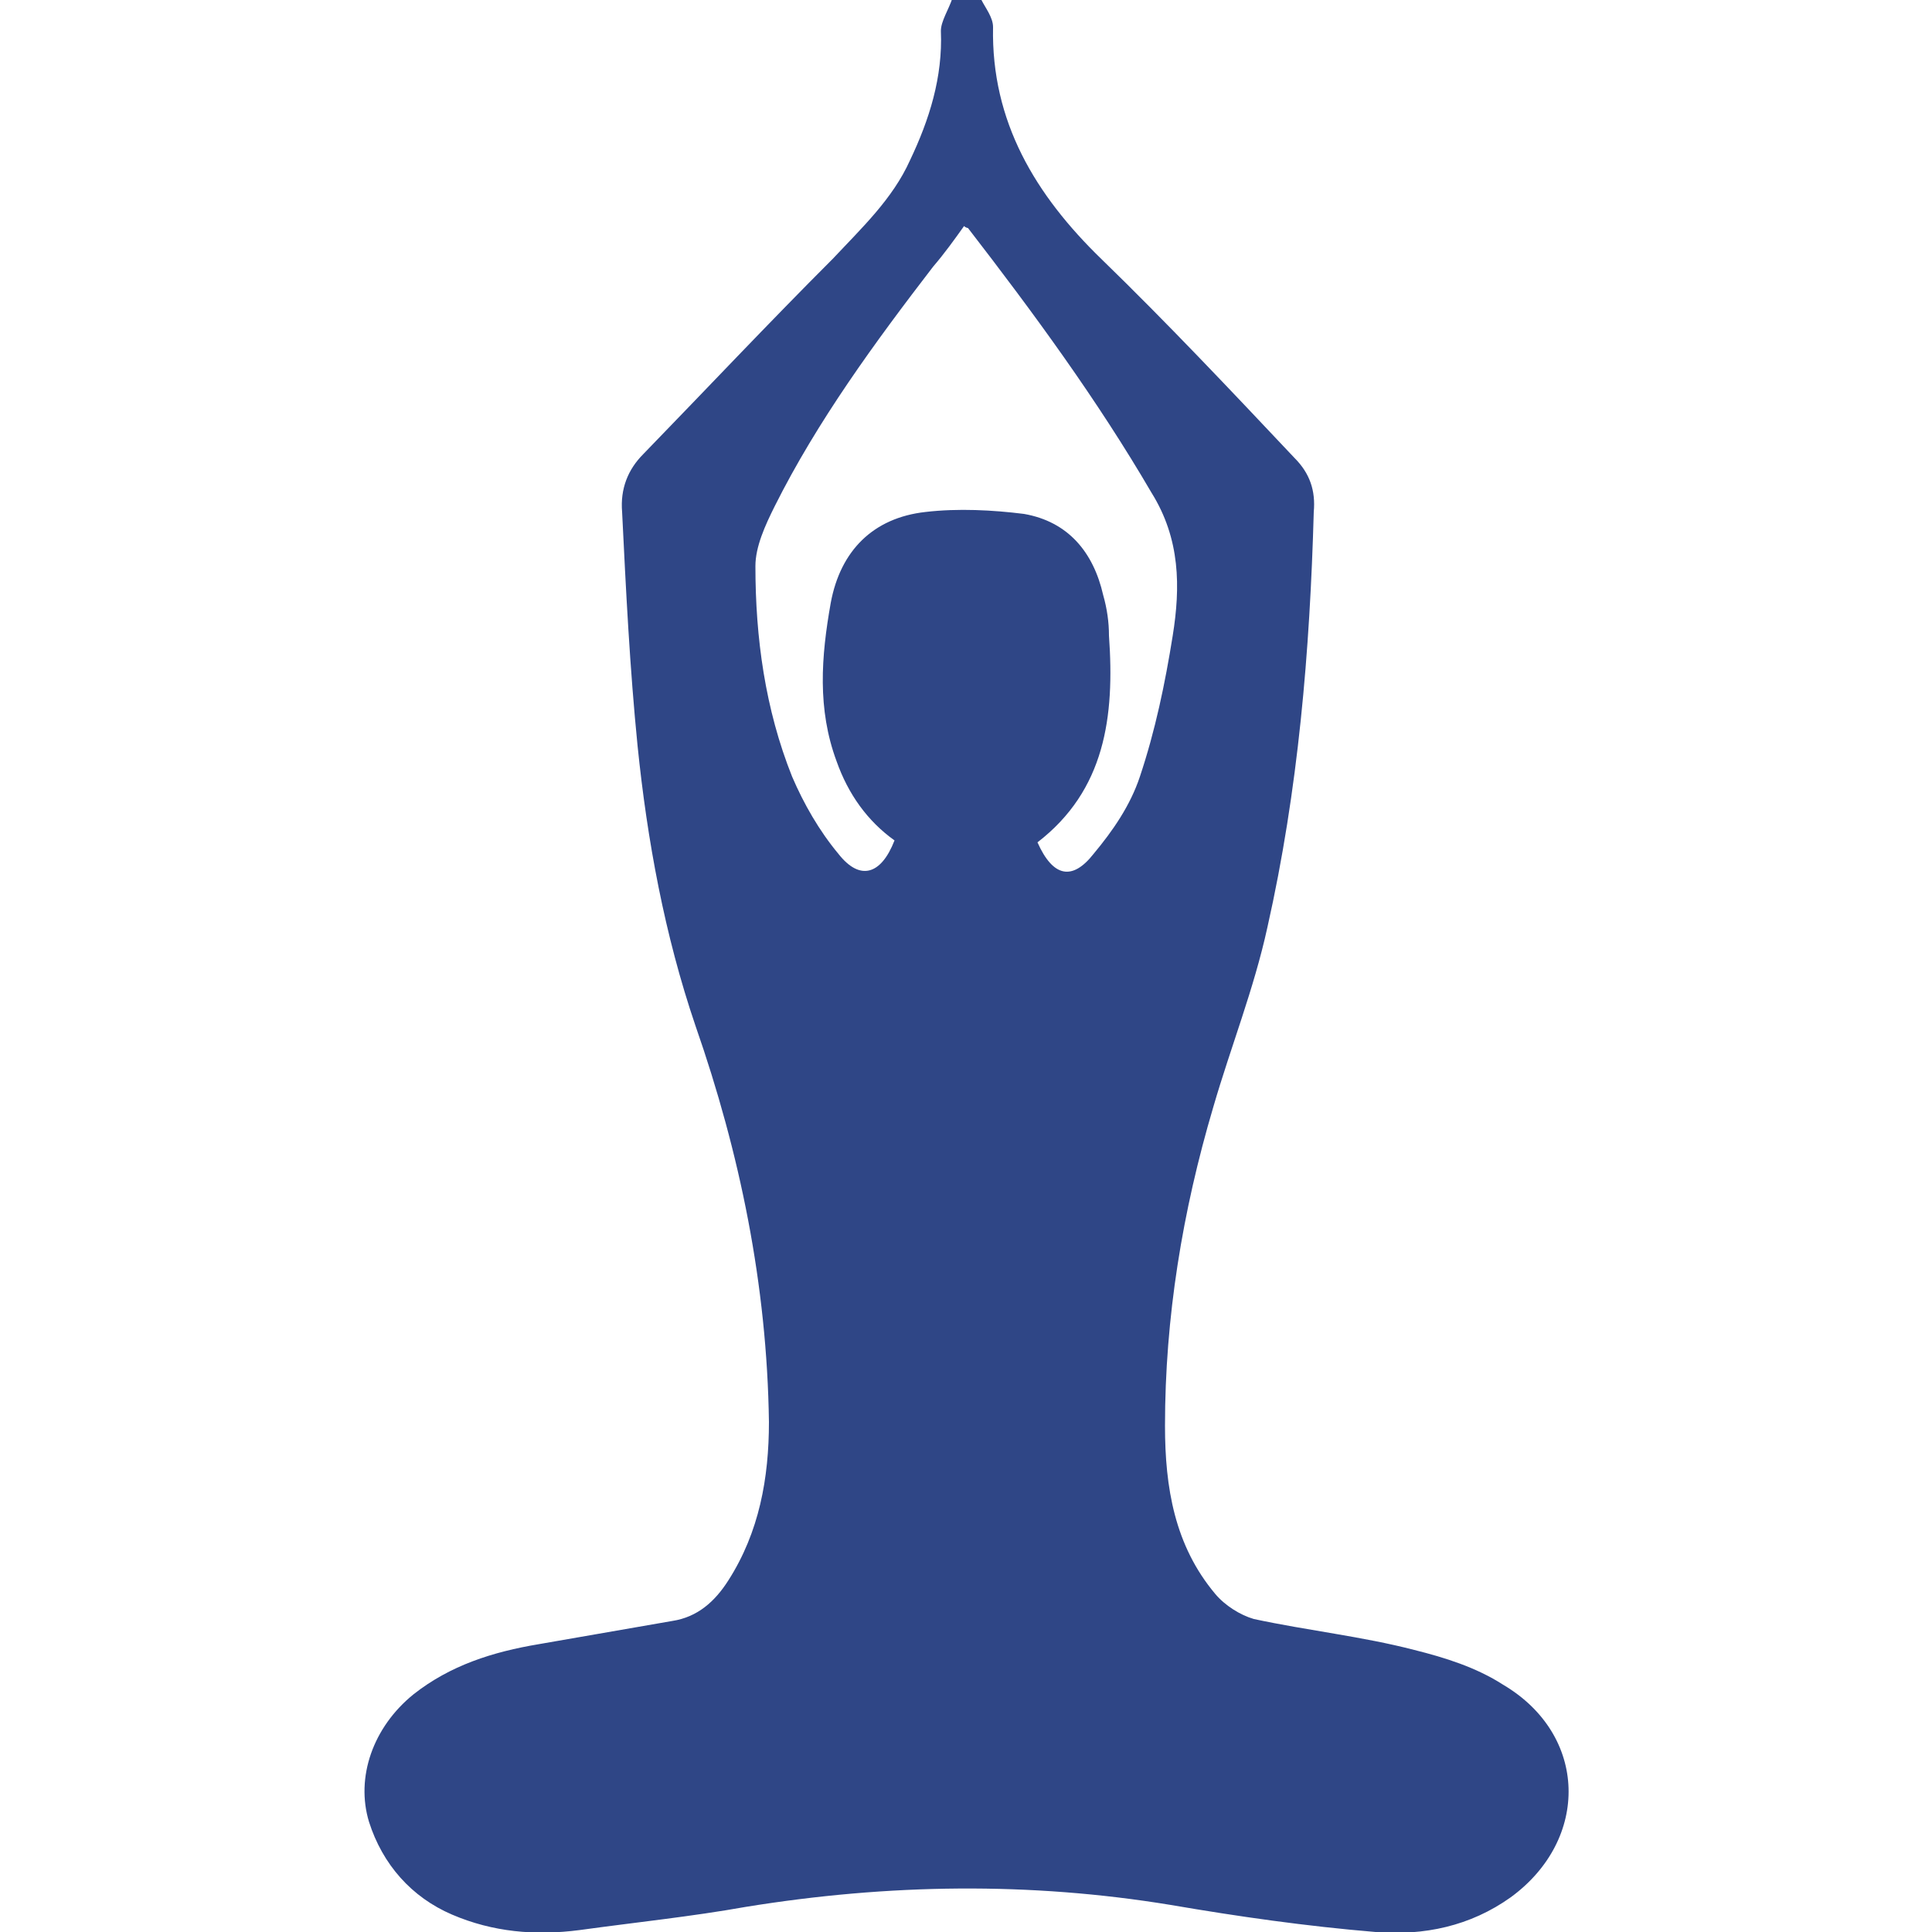 <?xml version="1.0" encoding="utf-8"?>
<!-- Generator: Adobe Illustrator 22.0.0, SVG Export Plug-In . SVG Version: 6.00 Build 0)  -->
<svg version="1.1" id="Слой_1" xmlns="http://www.w3.org/2000/svg" xmlns:xlink="http://www.w3.org/1999/xlink" x="0px" y="0px"
	 viewBox="0 0 100 100" style="enable-background:new 0 0 100 100;" xml:space="preserve">
<style type="text/css">
	.st0{fill:#2F4686;}
</style>
<g>
	<path class="st0" d="M50.8,0c0.2,0.4,0.6,0.9,0.6,1.4c-0.1,4.9,2.2,8.7,5.6,12c3.4,3.3,6.7,6.8,10,10.3c0.8,0.8,1.1,1.7,1,2.8
		c-0.2,7.2-0.8,14.4-2.4,21.5c-0.7,3.2-1.9,6.2-2.8,9.3c-1.6,5.4-2.5,10.9-2.5,16.5c0,3.2,0.5,6.2,2.6,8.7c0.5,0.6,1.3,1.1,2,1.3
		c2.8,0.6,5.6,0.9,8.3,1.6c1.6,0.4,3.2,0.9,4.6,1.8c4.4,2.6,4.5,8,0.4,11c-2.1,1.5-4.5,2-7,1.8c-3.6-0.3-7.1-0.8-10.6-1.4
		c-7.3-1.2-14.6-1.1-22,0.1c-2.8,0.5-5.7,0.8-8.6,1.2c-2.3,0.3-4.5,0.1-6.6-0.8c-2.1-0.9-3.6-2.6-4.3-4.8c-0.7-2.3,0.2-4.9,2.3-6.6
		c1.9-1.5,4.1-2.2,6.5-2.6c2.3-0.4,4.6-0.8,6.9-1.2c1.3-0.2,2.2-1,2.9-2.1c1.6-2.5,2.1-5.3,2.1-8.2c-0.1-7.1-1.5-13.9-3.8-20.5
		c-1.6-4.7-2.5-9.6-3-14.5c-0.4-4-0.6-8-0.8-12.1c-0.1-1.2,0.3-2.2,1.1-3c3.3-3.4,6.5-6.8,9.8-10.1c1.5-1.6,3.1-3.1,4-5.1
		c1-2.1,1.7-4.3,1.6-6.7c0-0.5,0.4-1.1,0.6-1.7C49.8,0,50.3,0,50.8,0z M53.7,43.6c0.8,1.8,1.8,2,2.9,0.6c1-1.2,1.9-2.5,2.4-4
		c0.8-2.4,1.3-4.8,1.7-7.3c0.4-2.5,0.4-5-1.1-7.4c-2.8-4.8-6.1-9.3-9.5-13.7c0,0-0.1,0-0.2-0.1c-0.5,0.7-1,1.4-1.6,2.1
		c-3,3.9-6,8-8.2,12.4c-0.5,1-1,2.1-1,3.1c0,3.7,0.5,7.4,1.9,10.9c0.6,1.4,1.4,2.8,2.4,4c1.1,1.4,2.2,1.1,2.9-0.7
		c-1.4-1-2.4-2.4-3-4.1c-1-2.7-0.8-5.4-0.3-8.2c0.5-2.7,2.2-4.4,4.9-4.7c1.7-0.2,3.5-0.1,5.1,0.1c2.3,0.4,3.6,2,4.1,4.2
		c0.2,0.7,0.3,1.4,0.3,2.1C57.7,37.1,57.2,40.9,53.7,43.6z"/>
</g>
</svg>
